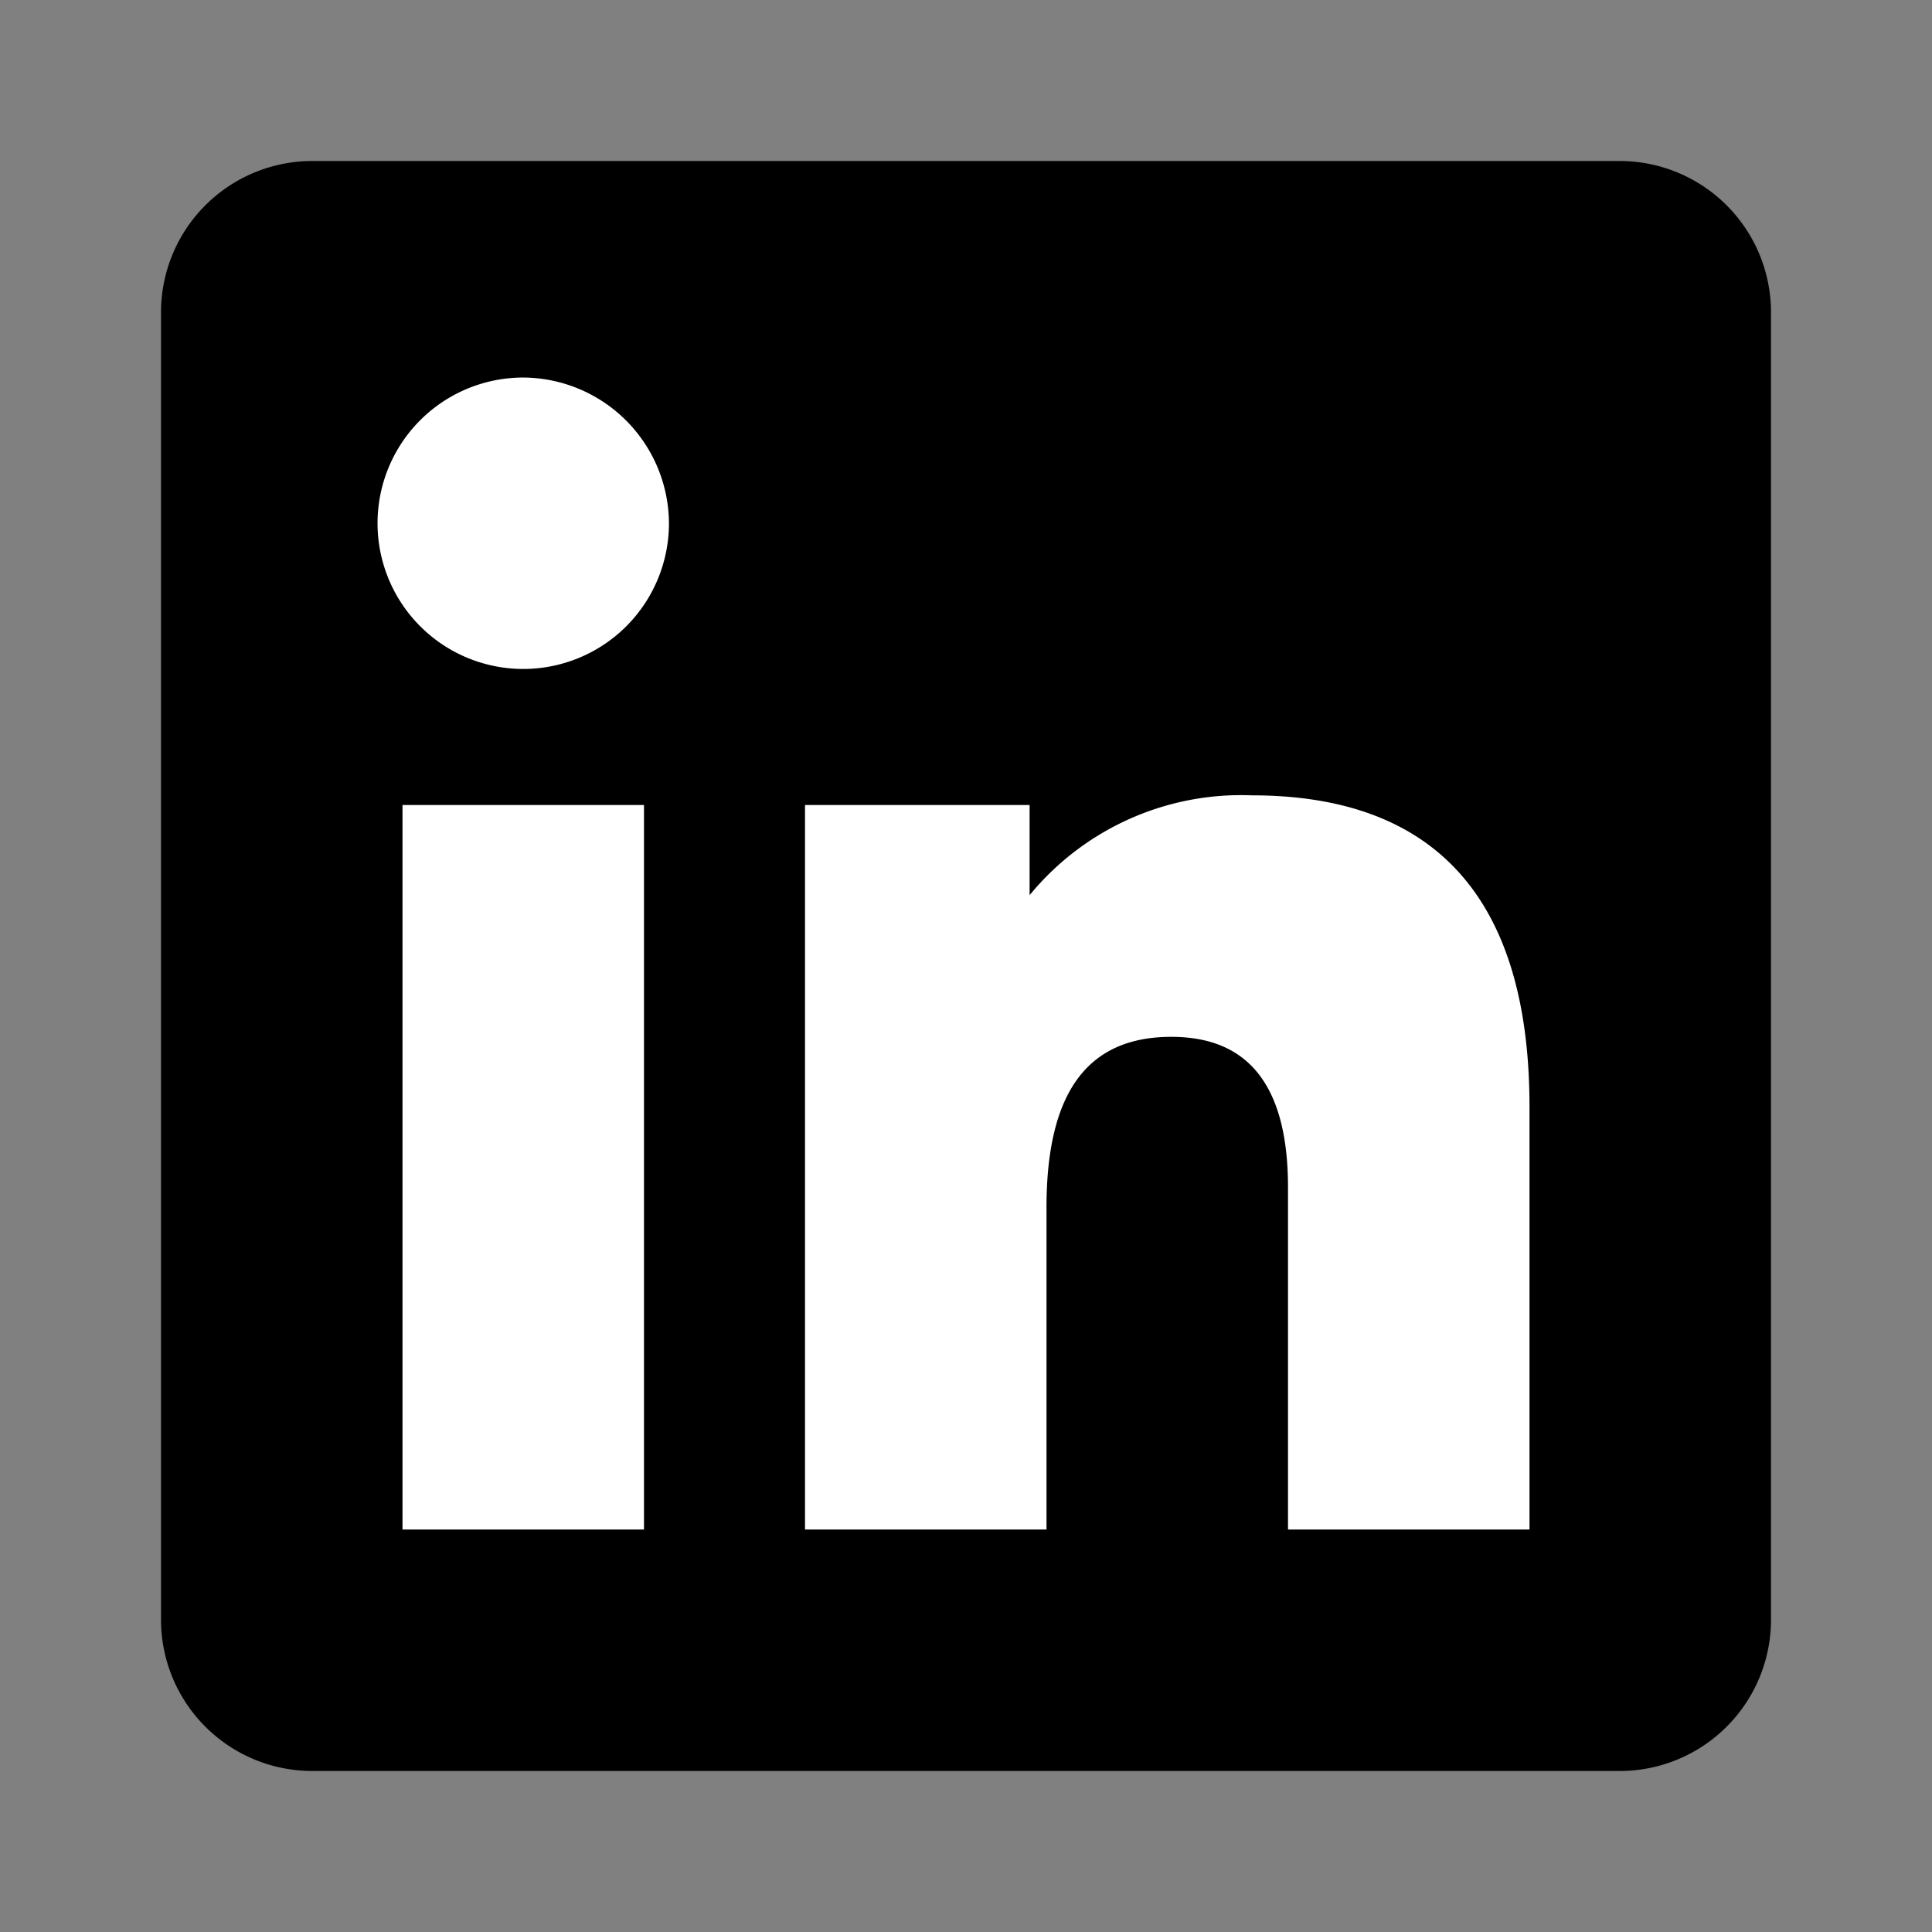 <svg xmlns="http://www.w3.org/2000/svg" viewBox="0 0 24 24" id="linkedin-inbug-color-large" data-supported-dps="24x24">
  <rect x="0" y="0" width="24" height="24" fill="#808080" stroke="none"/>
  <path d="M20.12 2H3.88A1.88 1.88 0 002 3.88v16.24A1.88 1.88 0 003.88 22h16.24A1.88 1.88 0 0022 20.12V3.88A1.88 1.88 0 0020.12 2z" fill="currentColor"/>
  <path fill="#fff" d="M5 10h3v9H5zM6.5 4.69A1.81 1.81 0 108.31 6.5 1.82 1.82 0 006.5 4.69zM15.55 9.88a3.4 3.4 0 00-2.76 1.24V10H10v9h3v-4c0-1.39.48-2.12 1.55-2.12.81 0 1.45.43 1.45 1.87V19h3v-5.25c0-2.61-1.19-3.87-3.45-3.87z"/>
</svg>